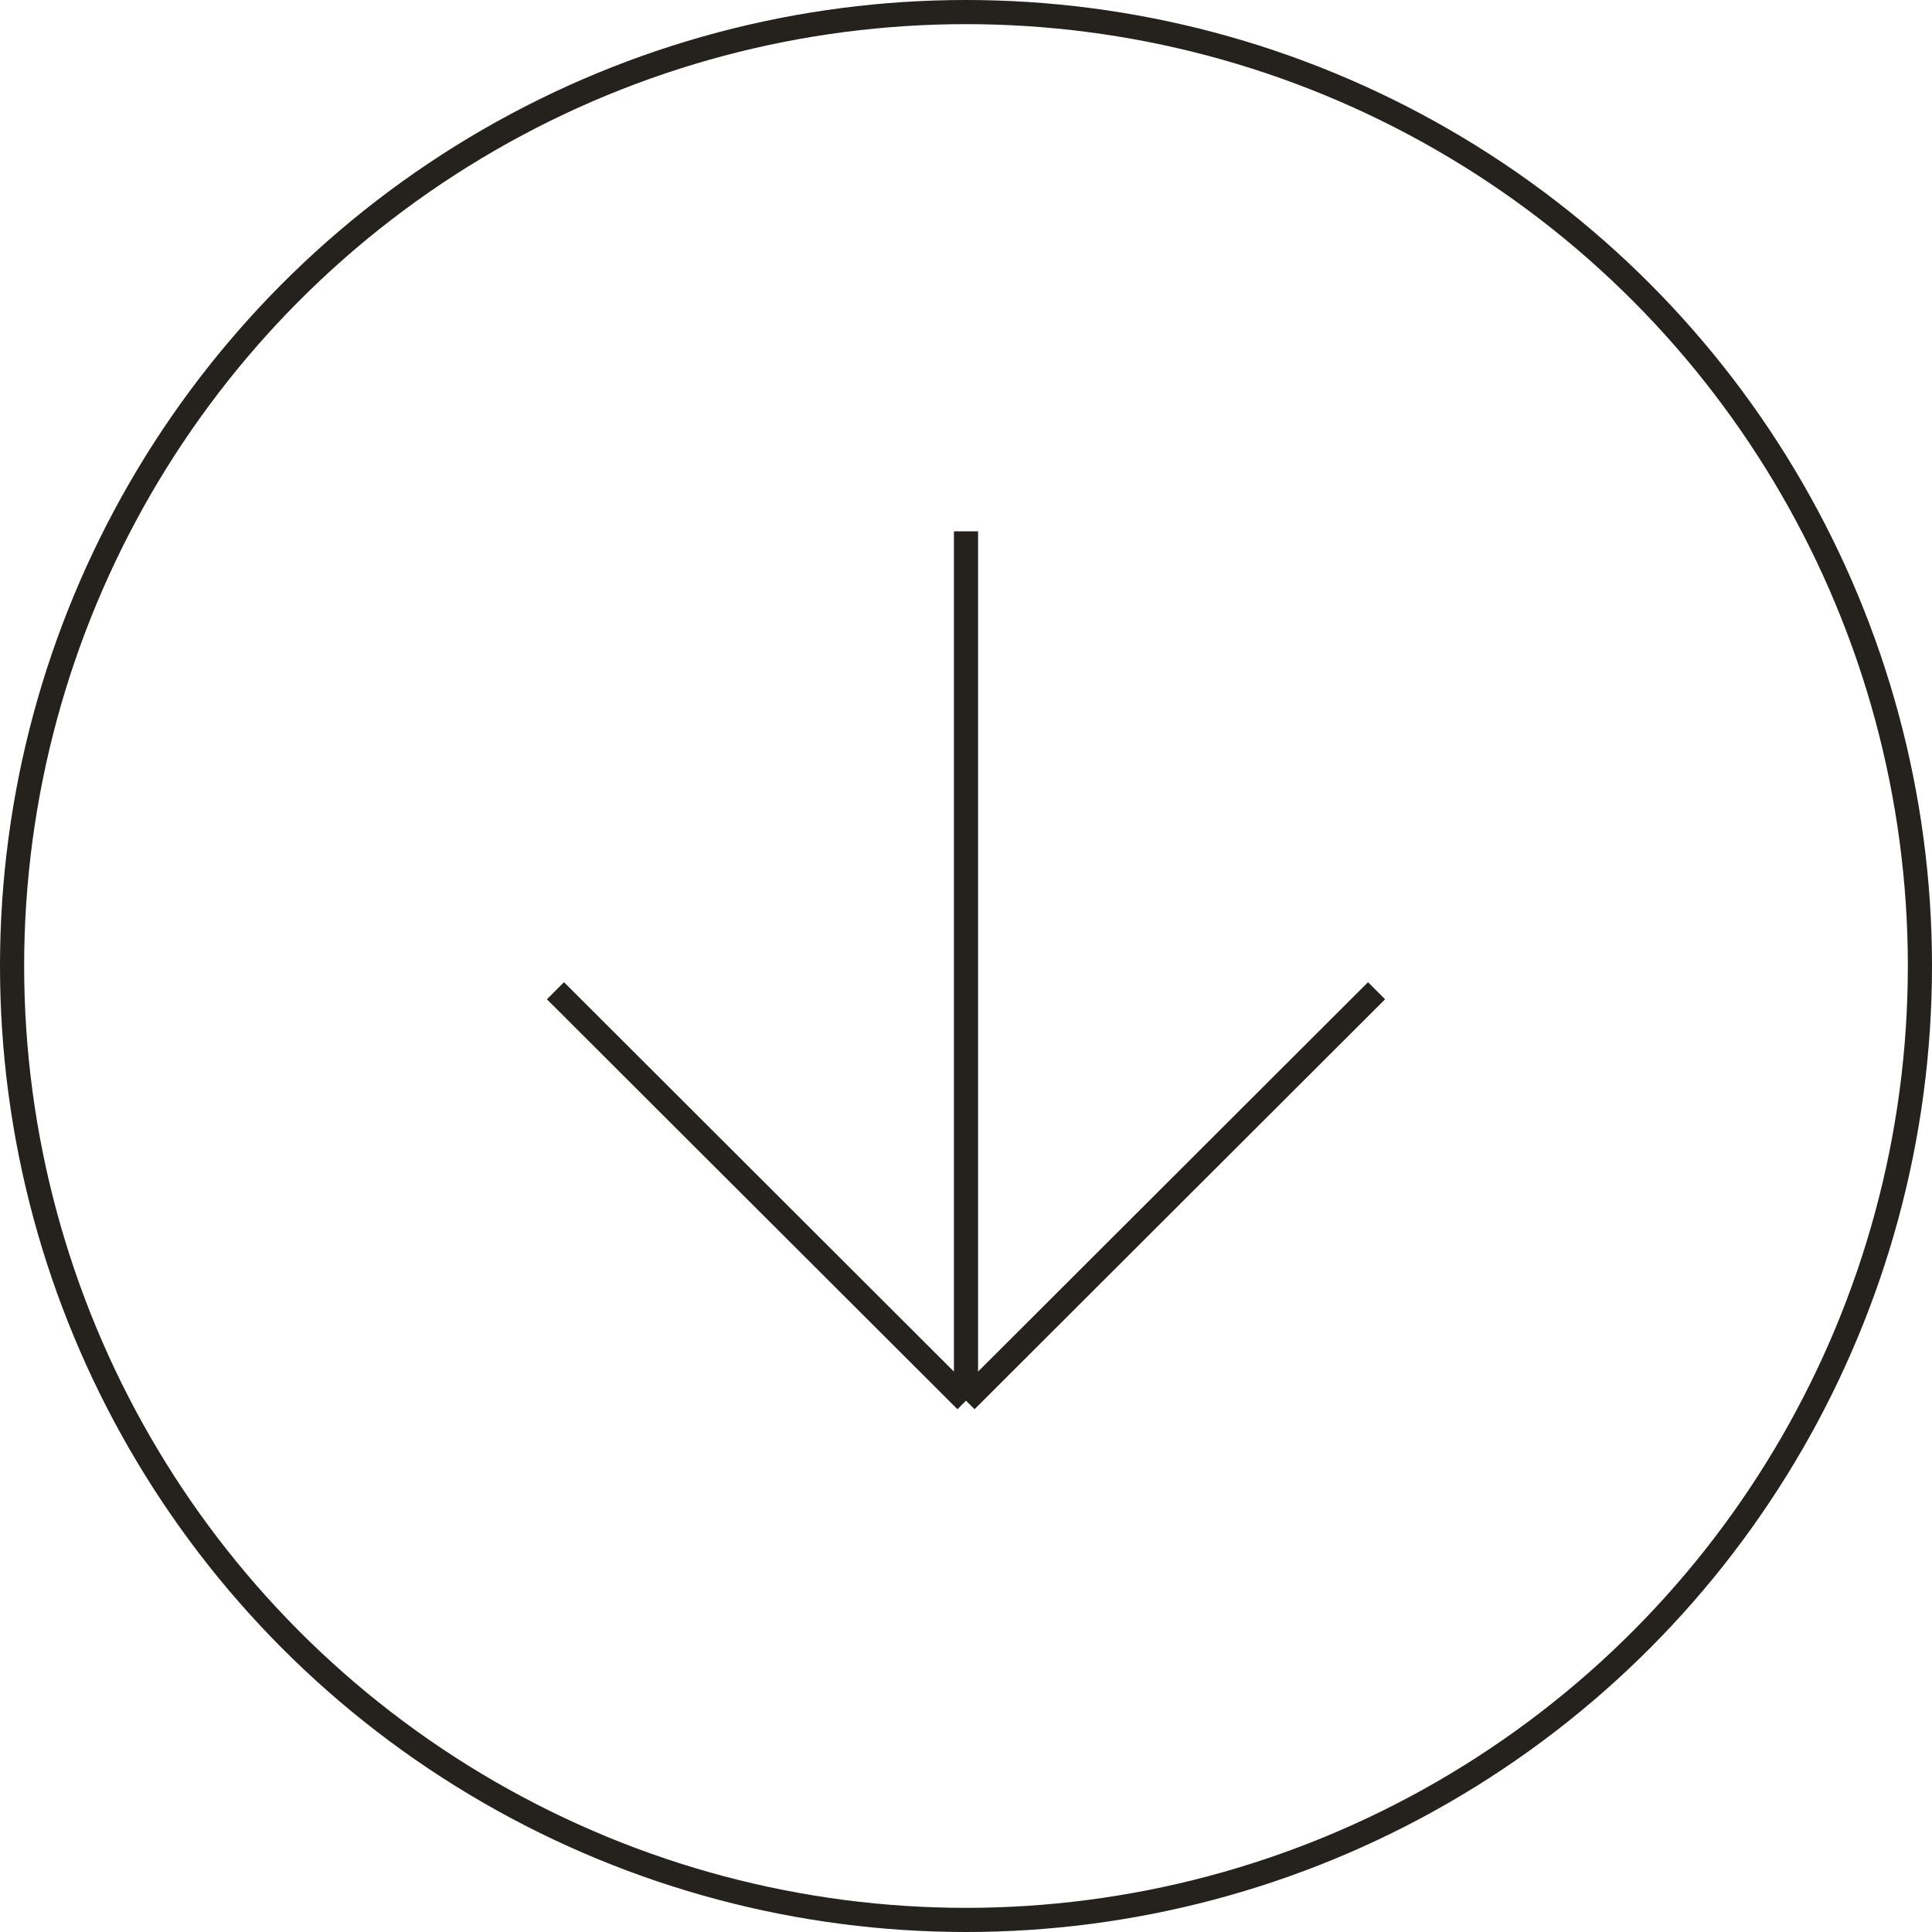 <?xml version="1.0" encoding="UTF-8"?> <svg xmlns="http://www.w3.org/2000/svg" width="80" height="80" viewBox="0 0 80 80" fill="none"> <circle cx="40" cy="40" r="39.5" stroke="#25221D"></circle> <path d="M40 22V58M40 58L57 41.024M40 58L23 41.024" stroke="#25221D"></path> </svg> 